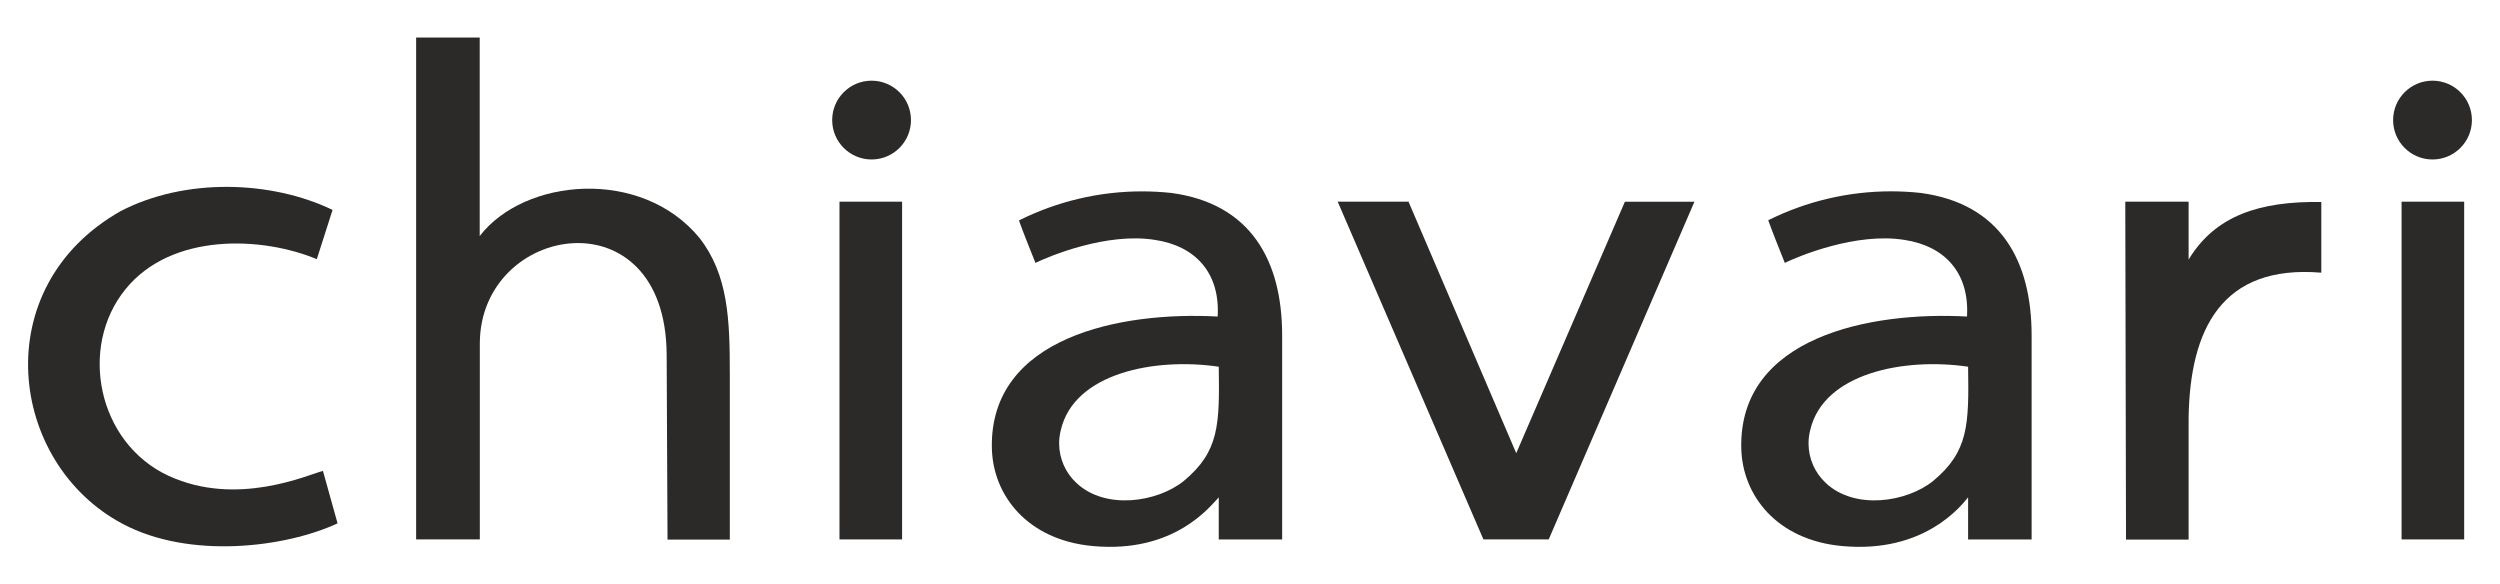 <?xml version="1.0" encoding="UTF-8"?> <svg xmlns="http://www.w3.org/2000/svg" xmlns:xlink="http://www.w3.org/1999/xlink" xmlns:xodm="http://www.corel.com/coreldraw/odm/2003" xml:space="preserve" width="154mm" height="36mm" version="1.1" style="shape-rendering:geometricPrecision; text-rendering:geometricPrecision; image-rendering:optimizeQuality; fill-rule:evenodd; clip-rule:evenodd" viewBox="0 0 15400 3600"> <defs> <style type="text/css"> .fil0 {fill:#2B2A29} .fil1 {fill:#2B2A29;fill-rule:nonzero} </style> </defs> <g id="Слой_x0020_1">  <g id="Слой_2" data-name="Ð¡Ð»Ð¾Ð¹ 2"> <g id="Слой_1-2" data-name="Ð¡Ð»Ð¾Ð¹ 1"> <g id="Слой_1-3" data-name="Ð¡Ð»Ð¾Ð¹_1"> <g id="_3105507560304" data-name=" 3105507560304"> <path class="fil0" d="M7507.55 2258.99c5.25,357.12 3.37,521.43 -214.95,703.37 -162.81,131.67 -483.17,181.18 -662.11,12.38 -67.68,-62.79 -106.18,-151.06 -106.18,-243.39 0,-27.44 3.44,-54.88 10.17,-81.47 81.38,-351.88 578.43,-449.04 973.07,-390.89zm-1231.18 -902.2c24.38,69.03 63.4,166.19 102.04,262.6 84.02,-40.89 440.02,-189.82 737.12,-141.43 247.96,37.52 401.02,202.57 385.26,471.92 -593.45,-32.64 -1404.86,124.16 -1390.98,809.9 6,291.85 219.08,567.2 622.34,603.96 506.42,46.52 727,-250.59 775.4,-300.11l0 259.59 390.5 0.01 0 -1257.06c0,-460.66 -192.82,-812.54 -684.24,-877.81 -59.4,-6.16 -119.19,-9.48 -178.97,-9.48 -263.35,0 -523.38,61.45 -758.79,179.36l0.32 -1.45z"></path> <polygon class="fil0" points="9137.86,3322.85 9540,3322.85 10437.69,1242.76 10009.29,1242.76 9340.05,2791.67 8676.45,1242.38 8240.17,1242.38 "></polygon> <path class="fil0" d="M2079.41 3223.82l-90.03 -322.99c-90.41,22.51 -528.93,225.08 -951.33,30.01 -437.77,-202.95 -555.19,-793.02 -264.84,-1149.4 282.85,-349.24 840.29,-325.99 1178.28,-184.94l97.16 -303.48c-378.13,-181.94 -908.19,-198.82 -1305.45,7.51 -828.66,468.91 -692.49,1552.28 12,1926.29 415.65,220.95 1005.73,145.18 1324.21,-3z"></path> <polygon class="fil0" points="14793.7,3322.85 15179.33,3322.85 15179.33,1242.38 14793.7,1242.38 "></polygon> <circle class="fil1" cx="5368.93" cy="739.7" r="242.71"></circle> <path class="fil0" d="M2955.71 3322.85l0 -1206.04c0,-739.38 1145.27,-932.95 1150.9,67.52l5.26 1139.64 383.76 0 0 -1021.47c0,-332.74 -9.01,-609.59 -187.57,-837.67 -357.12,-433.27 -1077,-369.13 -1353.09,-10.88l0 -1222.55 -391.64 0 0 3091.45 392.38 0z"></path> <path class="fil0" d="M12123.52 2258.99c5.26,357.12 3.38,521.43 -214.95,703.37 -162.8,131.67 -483.16,181.18 -662.1,12.38 -67.51,-62.79 -105.89,-150.9 -105.89,-243.11 0,-27.56 3.45,-55.04 10.21,-81.75 81.04,-351.88 579.97,-449.04 972.73,-390.89zm-1231.18 -902.2c24.77,69.03 63.4,166.19 102.04,262.6 84.03,-40.89 440.03,-189.82 737.51,-141.43 247.59,37.52 400.64,202.57 384.89,471.92 -593.46,-32.64 -1404.87,124.16 -1390.61,809.9 6,291.85 218.7,567.2 621.97,603.96 506.42,46.52 734.13,-249.84 775.39,-300.11l0 259.59 391.25 0.01 0 -1257.06c0,-460.66 -192.82,-812.54 -684.24,-877.81 -60.13,-6.46 -121.16,-9.78 -181.77,-9.78 -262.51,0 -521.72,61.03 -756.52,178.12l0.09 0.09z"></path> <path class="fil0" d="M13481.86 1599.51l0 -357.13 -390.13 0 4.5 2081.6 385.63 0 0 -750.26c8.26,-541.69 201.07,-945.7 817.41,-893.94l0 -435.53c-380,-5.62 -653.85,83.66 -817.41,354.88l0 0.38z"></path> <circle class="fil1" cx="14984.26" cy="739.7" r="242.71"></circle> <polygon class="fil0" points="5171.23,3322.85 5556.87,3322.85 5556.87,1242.38 5171.23,1242.38 "></polygon> </g> </g> </g> </g> </g> </svg> 